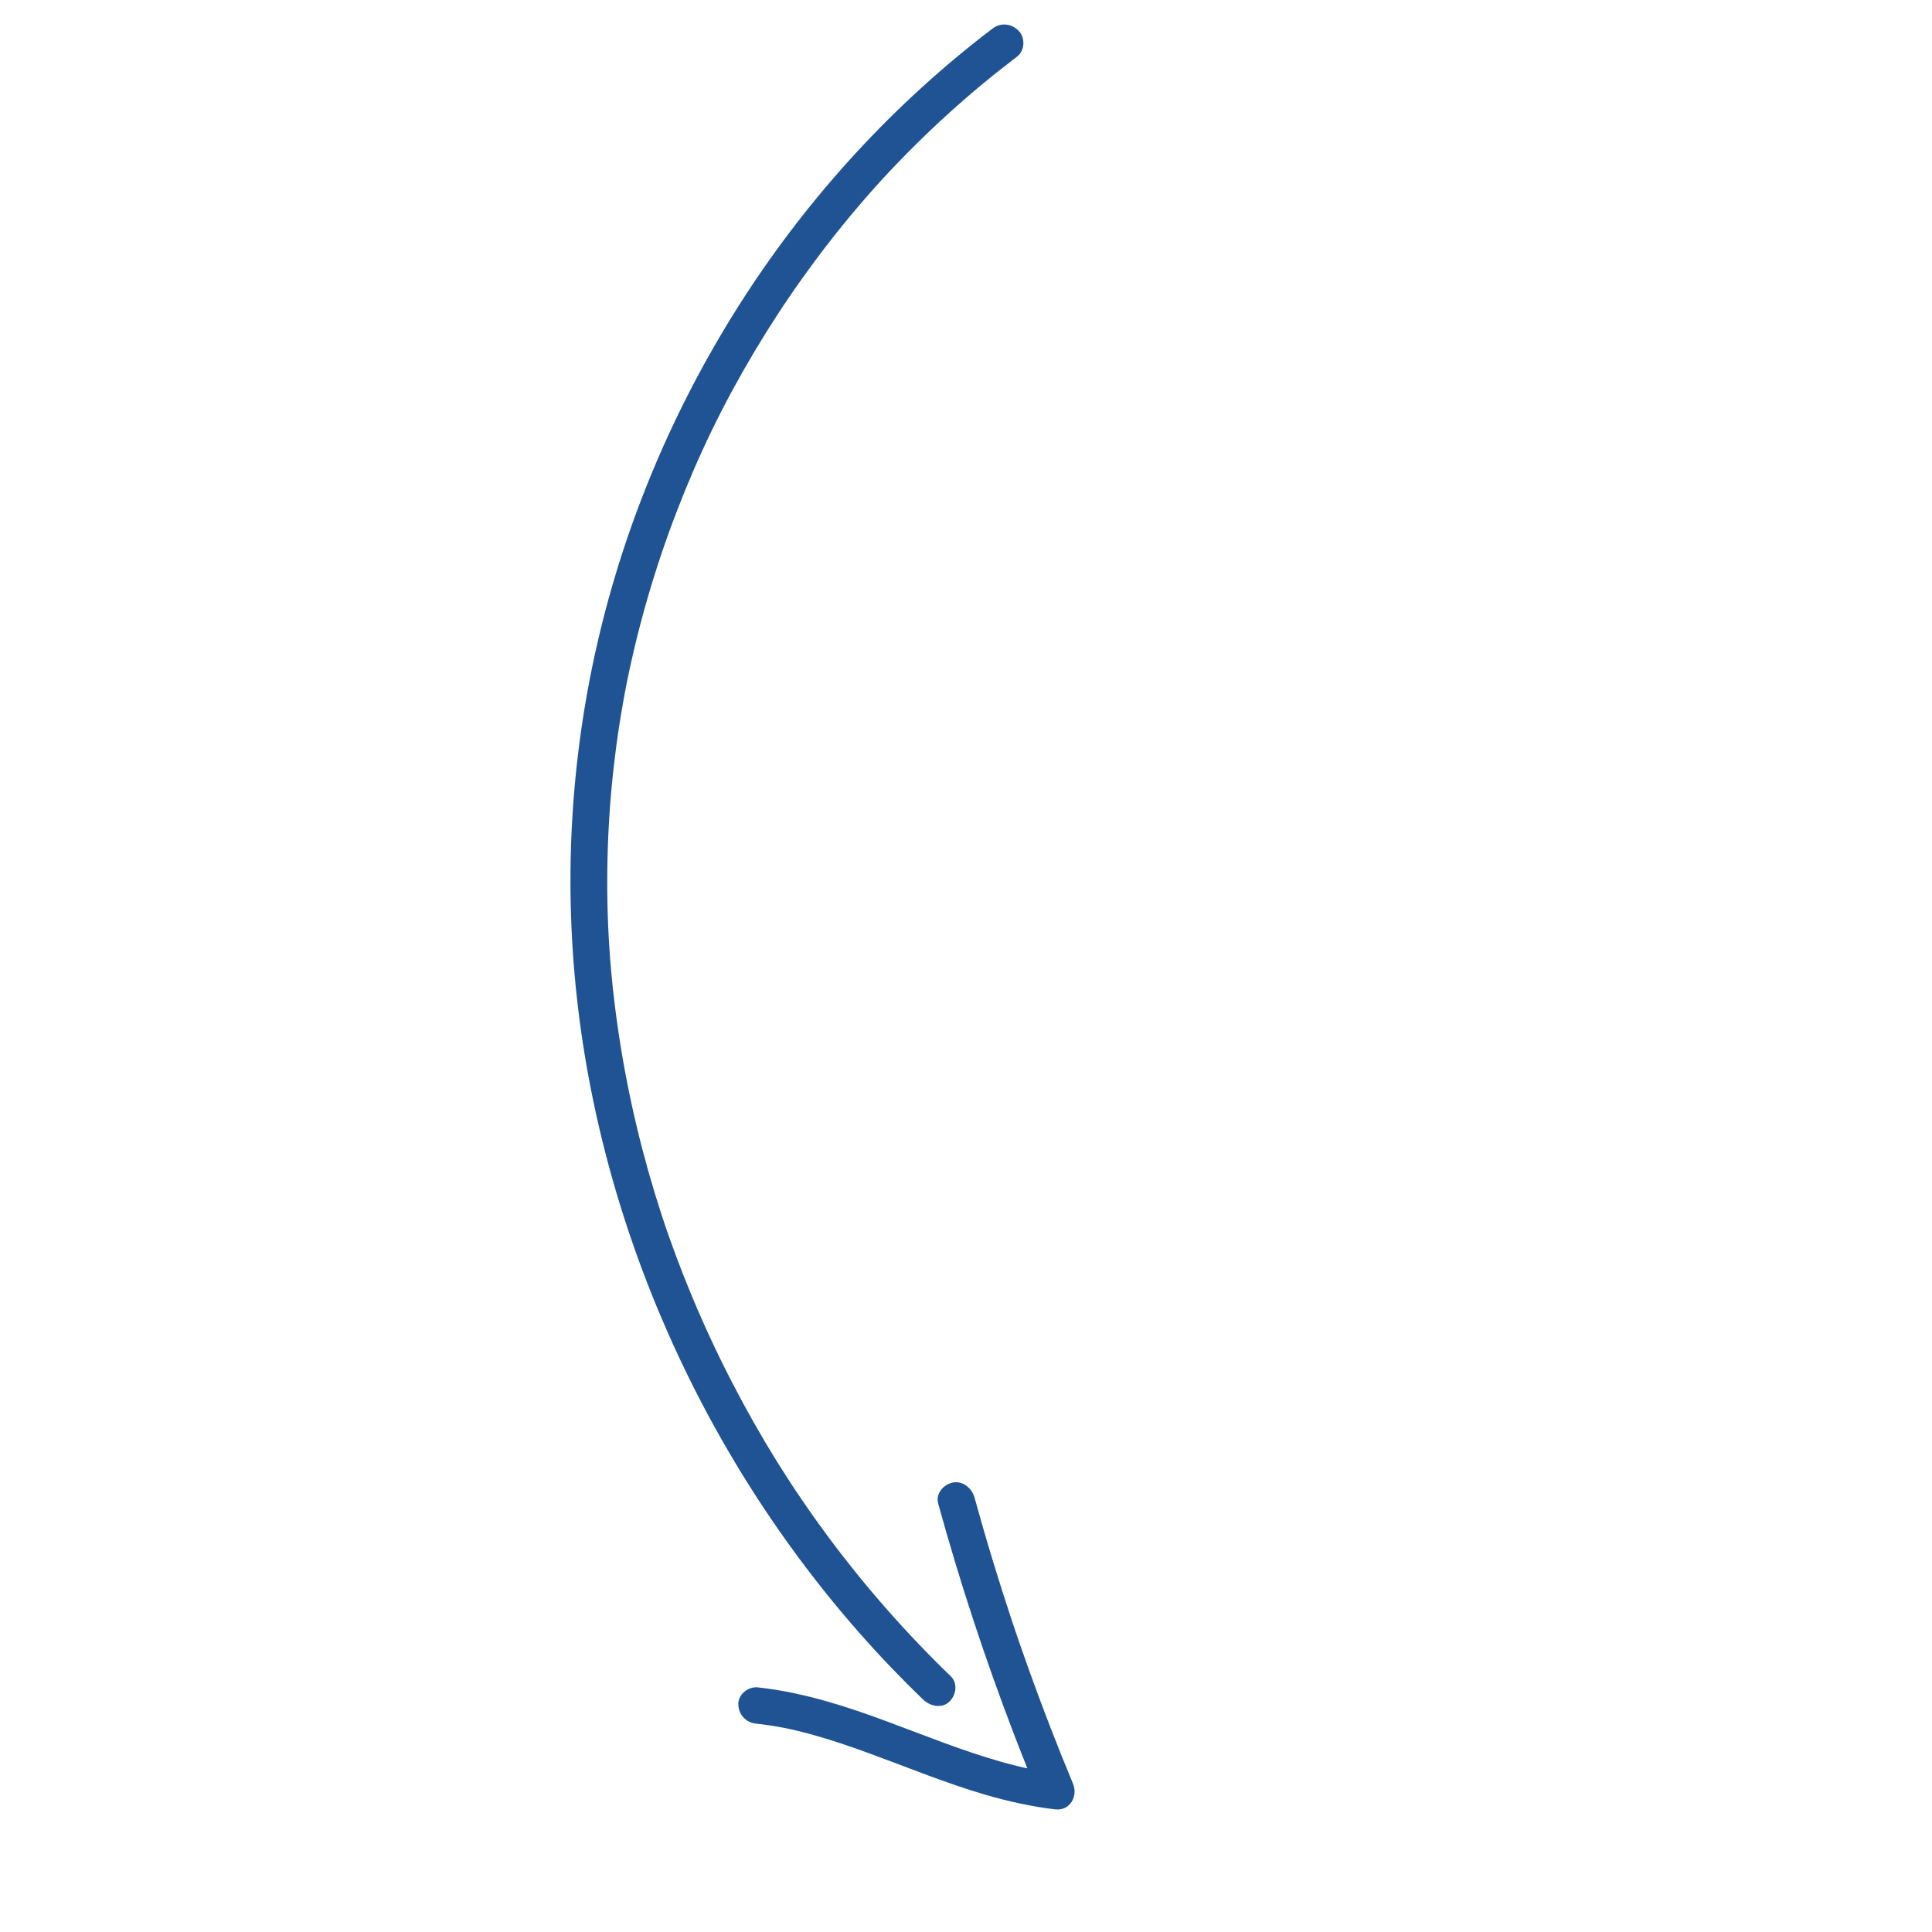 <svg xmlns="http://www.w3.org/2000/svg" width="259" height="259" viewBox="0 0 259 259" fill="none"><path d="M123.732 227.824C124.672 228.731 126.218 229.086 127.242 228.148C128.142 227.324 128.466 225.689 127.457 224.716C121.434 218.904 115.91 212.606 110.946 205.911C106.14 199.429 101.953 192.7 98.142 185.325C96.218 181.602 94.447 177.807 92.835 173.953C92.062 172.106 91.326 170.245 90.627 168.373C90.277 167.436 89.936 166.497 89.605 165.554C89.212 164.434 89.059 163.982 88.684 162.83C86.157 155.078 84.258 147.147 83.029 139.137C81.772 130.956 81.258 123.339 81.442 115.102C81.533 111.087 81.8 107.083 82.242 103.103C82.458 101.157 82.715 99.218 83.013 97.286C83.301 95.416 83.703 93.134 84.007 91.623C85.59 83.756 87.844 76.041 90.72 68.574C93.645 60.977 96.904 54.264 101.018 47.336C105.08 40.496 109.709 33.992 114.857 27.914C115.514 27.139 116.18 26.37 116.854 25.609C117.134 25.292 117.418 24.977 117.7 24.661C117.758 24.597 117.797 24.553 117.828 24.519C117.857 24.487 117.895 24.447 117.948 24.389C118.177 24.139 118.406 23.889 118.637 23.641C120.02 22.15 121.437 20.688 122.885 19.259C125.723 16.458 128.683 13.776 131.759 11.227C133.266 9.979 134.801 8.765 136.36 7.58C137.373 6.811 137.481 5.094 136.575 4.147C135.603 3.131 134.15 2.999 133.065 3.823C119.955 13.781 108.691 26.056 99.796 39.792C90.947 53.456 84.349 68.616 80.495 84.48C76.595 100.538 75.512 117.185 77.339 133.78C79.151 150.238 83.818 166.502 90.904 181.688C98.026 196.949 107.678 211.223 119.442 223.52C120.842 224.982 122.273 226.416 123.732 227.824Z" fill="#205394"></path><path d="M101.307 231.061C102.685 231.21 104.056 231.423 105.419 231.696C105.557 231.724 106.178 231.86 106.138 231.848C106.368 231.901 106.597 231.953 106.826 232.009C107.501 232.171 108.174 232.346 108.843 232.531C111.474 233.258 114.059 234.145 116.624 235.083C121.771 236.966 126.848 239.073 132.111 240.602C135.176 241.492 138.308 242.195 141.467 242.561C143.434 242.789 144.539 240.79 143.852 239.137C141.797 234.191 139.86 229.201 138.05 224.171C137.597 222.913 137.153 221.653 136.716 220.391C136.613 220.094 136.511 219.796 136.409 219.499C136.358 219.351 136.307 219.202 136.256 219.053C136.25 219.035 136.235 218.992 136.22 218.948C135.998 218.292 135.778 217.635 135.56 216.978C134.732 214.481 133.934 211.974 133.166 209.46C132.285 206.57 131.445 203.67 130.643 200.761C130.302 199.522 129.089 198.468 127.722 198.749C126.49 199.002 125.402 200.224 125.766 201.548C128.652 212.03 132.059 222.393 135.968 232.582C136.542 234.078 137.128 235.569 137.724 237.057C137.703 237.053 137.682 237.05 137.661 237.046C137.532 237.019 137.402 236.991 137.273 236.964C137.869 237.088 137.216 236.95 137.123 236.929C136.833 236.862 136.544 236.793 136.255 236.722C135.58 236.555 134.908 236.376 134.238 236.188C131.61 235.449 129.025 234.555 126.459 233.611C121.317 231.722 116.238 229.621 110.97 228.115C107.904 227.239 104.77 226.551 101.61 226.209C100.312 226.068 99.002 227.105 98.978 228.405C98.952 229.742 99.921 230.911 101.307 231.061Z" fill="#205394"></path></svg>